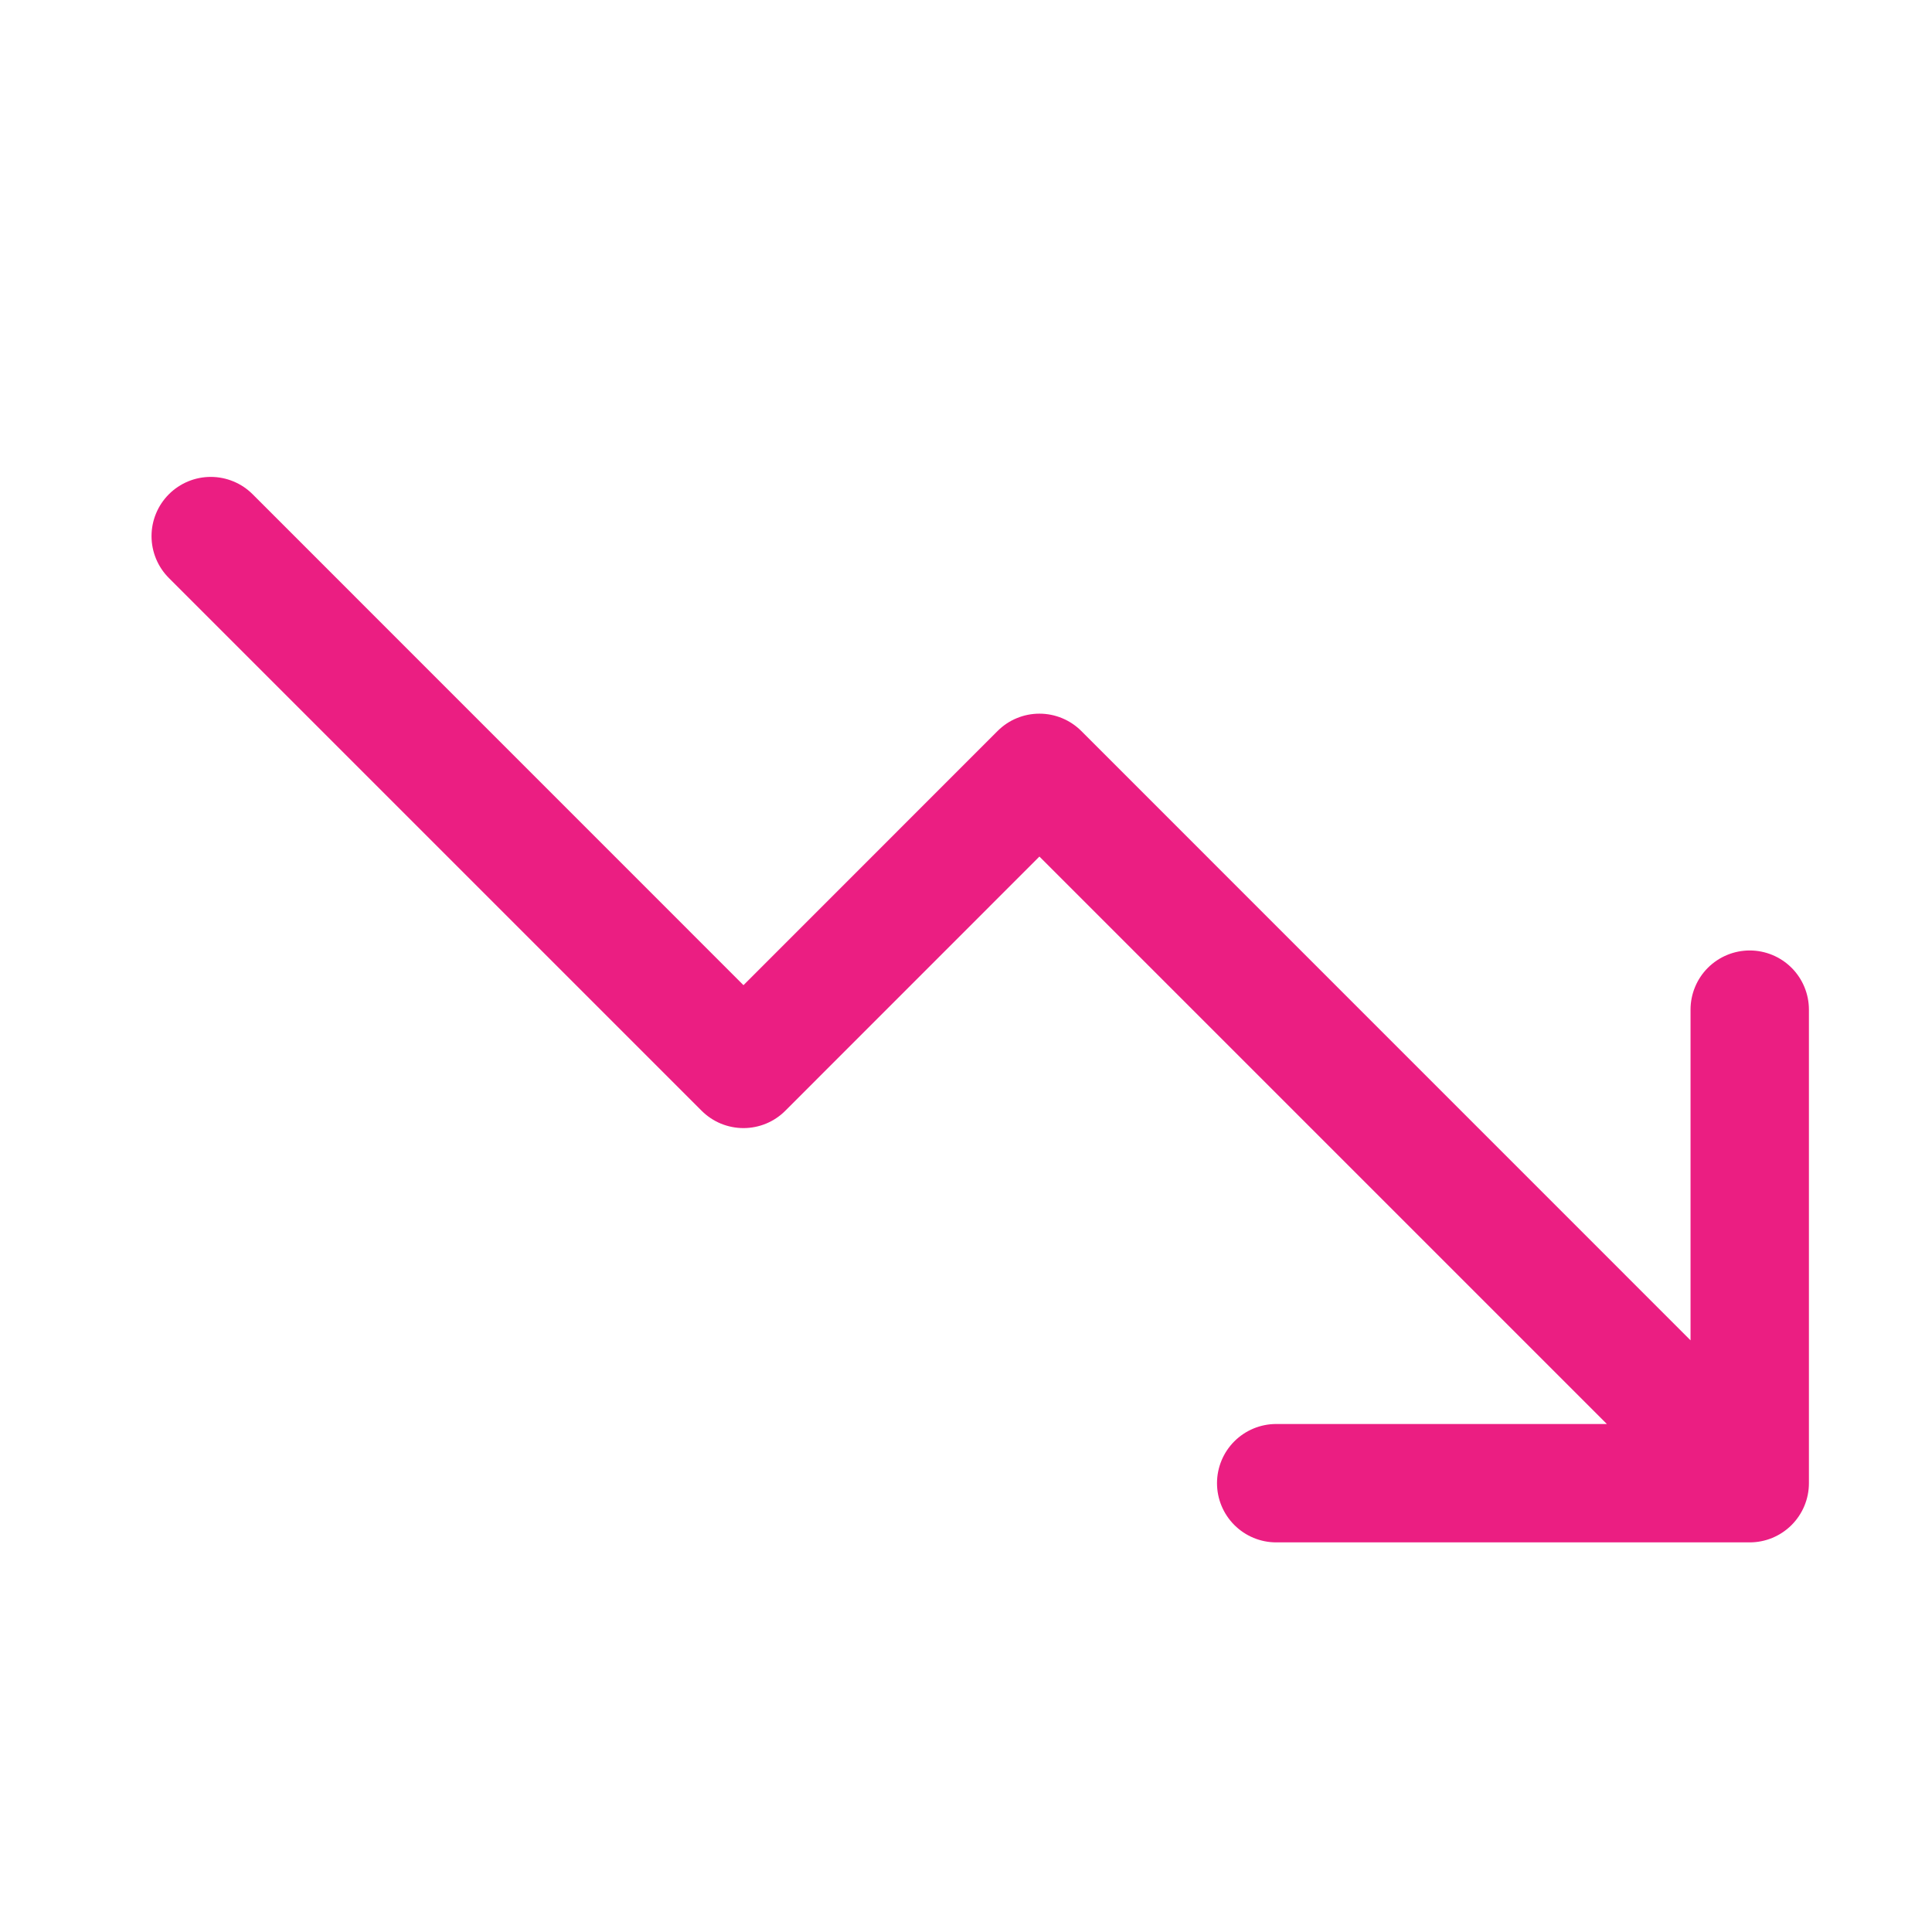 <?xml version="1.0" encoding="UTF-8"?>
<svg xmlns="http://www.w3.org/2000/svg" width="51" height="51" viewBox="0 0 51 51" fill="none">
  <path d="M47.751 26.652V39.152C47.751 39.567 47.586 39.964 47.293 40.257C47 40.55 46.603 40.715 46.188 40.715H33.688C33.274 40.715 32.877 40.55 32.584 40.257C32.291 39.964 32.126 39.567 32.126 39.152C32.126 38.738 32.291 38.34 32.584 38.047C32.877 37.755 33.274 37.59 33.688 37.59H42.417L27.438 22.611L20.731 29.32C20.586 29.466 20.414 29.581 20.224 29.66C20.035 29.738 19.831 29.779 19.626 29.779C19.421 29.779 19.217 29.738 19.027 29.66C18.838 29.581 18.666 29.466 18.52 29.32L4.458 15.258C4.165 14.965 4 14.567 4 14.152C4 13.738 4.165 13.34 4.458 13.047C4.751 12.754 5.149 12.589 5.563 12.589C5.978 12.589 6.376 12.754 6.669 13.047L19.626 26.006L26.333 19.297C26.478 19.152 26.65 19.036 26.84 18.958C27.03 18.879 27.233 18.839 27.438 18.839C27.644 18.839 27.847 18.879 28.037 18.958C28.226 19.036 28.399 19.152 28.544 19.297L44.626 35.381V26.652C44.626 26.238 44.791 25.84 45.084 25.547C45.377 25.255 45.774 25.09 46.188 25.09C46.603 25.09 47 25.255 47.293 25.547C47.586 25.84 47.751 26.238 47.751 26.652Z" fill="#EB1E82"></path>
</svg>
